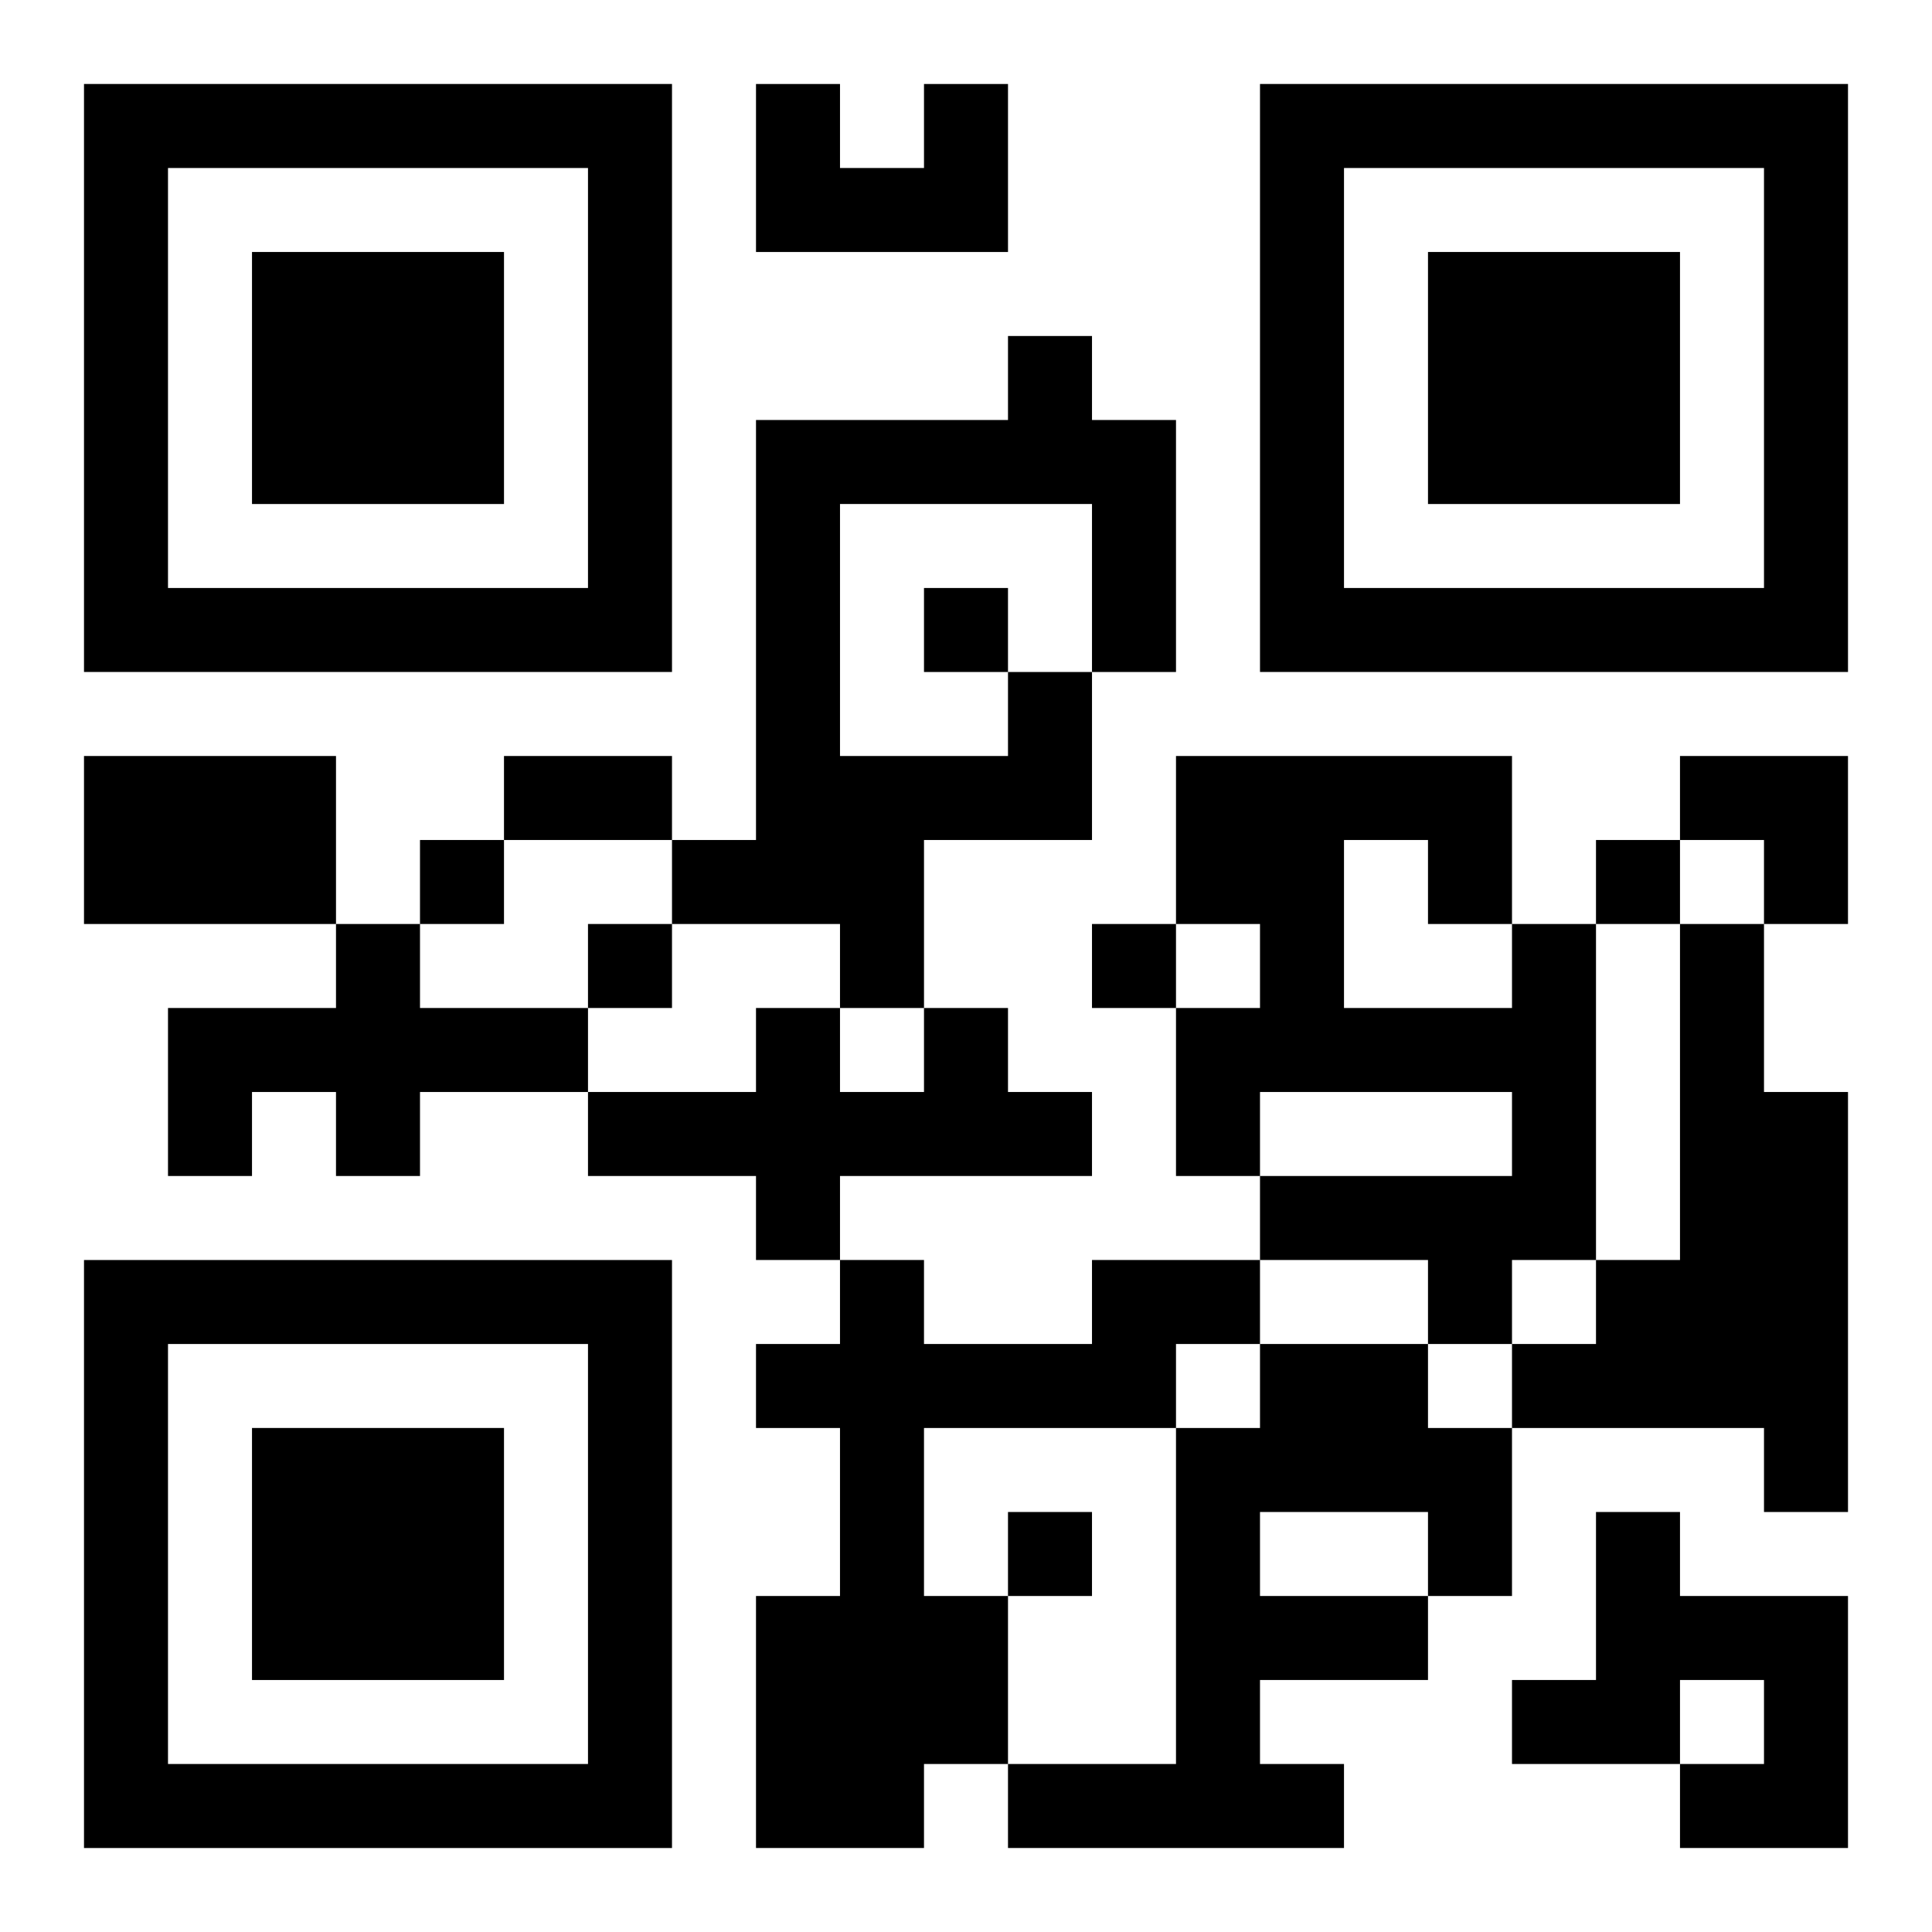 <?xml version="1.0" encoding="UTF-8"?>
<svg width="250" height="250" baseProfile="full" version="1.1" viewBox="-1 -1 23 23" xmlns="http://www.w3.org/2000/svg" xmlns:xlink="http://www.w3.org/1999/xlink"><symbol id="a"><path d="m0 7v7h7v-7h-7zm1 1h5v5h-5v-5zm1 1v3h3v-3h-3z"/></symbol><use y="-7" xlink:href="#a"/><use y="7" xlink:href="#a"/><use x="14" y="-7" xlink:href="#a"/><path d="m10 0h1v2h-3v-2h1v1h1v-1m1 7h1v2h-2v2h-1v-1h-2v-1h1v-5h3v-1h1v1h1v3h-1v-2h-3v3h2v-1m-11 1h3v2h-3v-2m3 2h1v1h2v1h-2v1h-1v-1h-1v1h-1v-2h2v-1m14 0h1v4h-1v1h-1v-1h-2v-1h3v-1h-3v1h-1v-2h1v-1h-1v-2h4v2m-2-1v2h2v-1h-1v-1h-1m4 1h1v2h1v5h-1v-1h-3v-1h1v-1h1v-4m-9 1h1v1h1v1h-3v1h-1v-1h-2v-1h2v-1h1v1h1v-1m2 3h2v1h-1v1h-3v2h1v2h-1v1h-2v-3h1v-2h-1v-1h1v-1h1v1h2v-1m2 1h2v1h1v2h-1v1h-2v1h1v1h-4v-1h2v-4h1v-1m0 2v1h2v-1h-2m4 0h1v1h2v3h-2v-1h1v-1h-1v1h-2v-1h1v-2m-8-11v1h1v-1h-1m-6 3v1h1v-1h-1m14 0v1h1v-1h-1m-12 1v1h1v-1h-1m6 0v1h1v-1h-1m-1 7v1h1v-1h-1m-6-9h2v1h-2v-1m14 0h2v2h-1v-1h-1z"/></svg>
